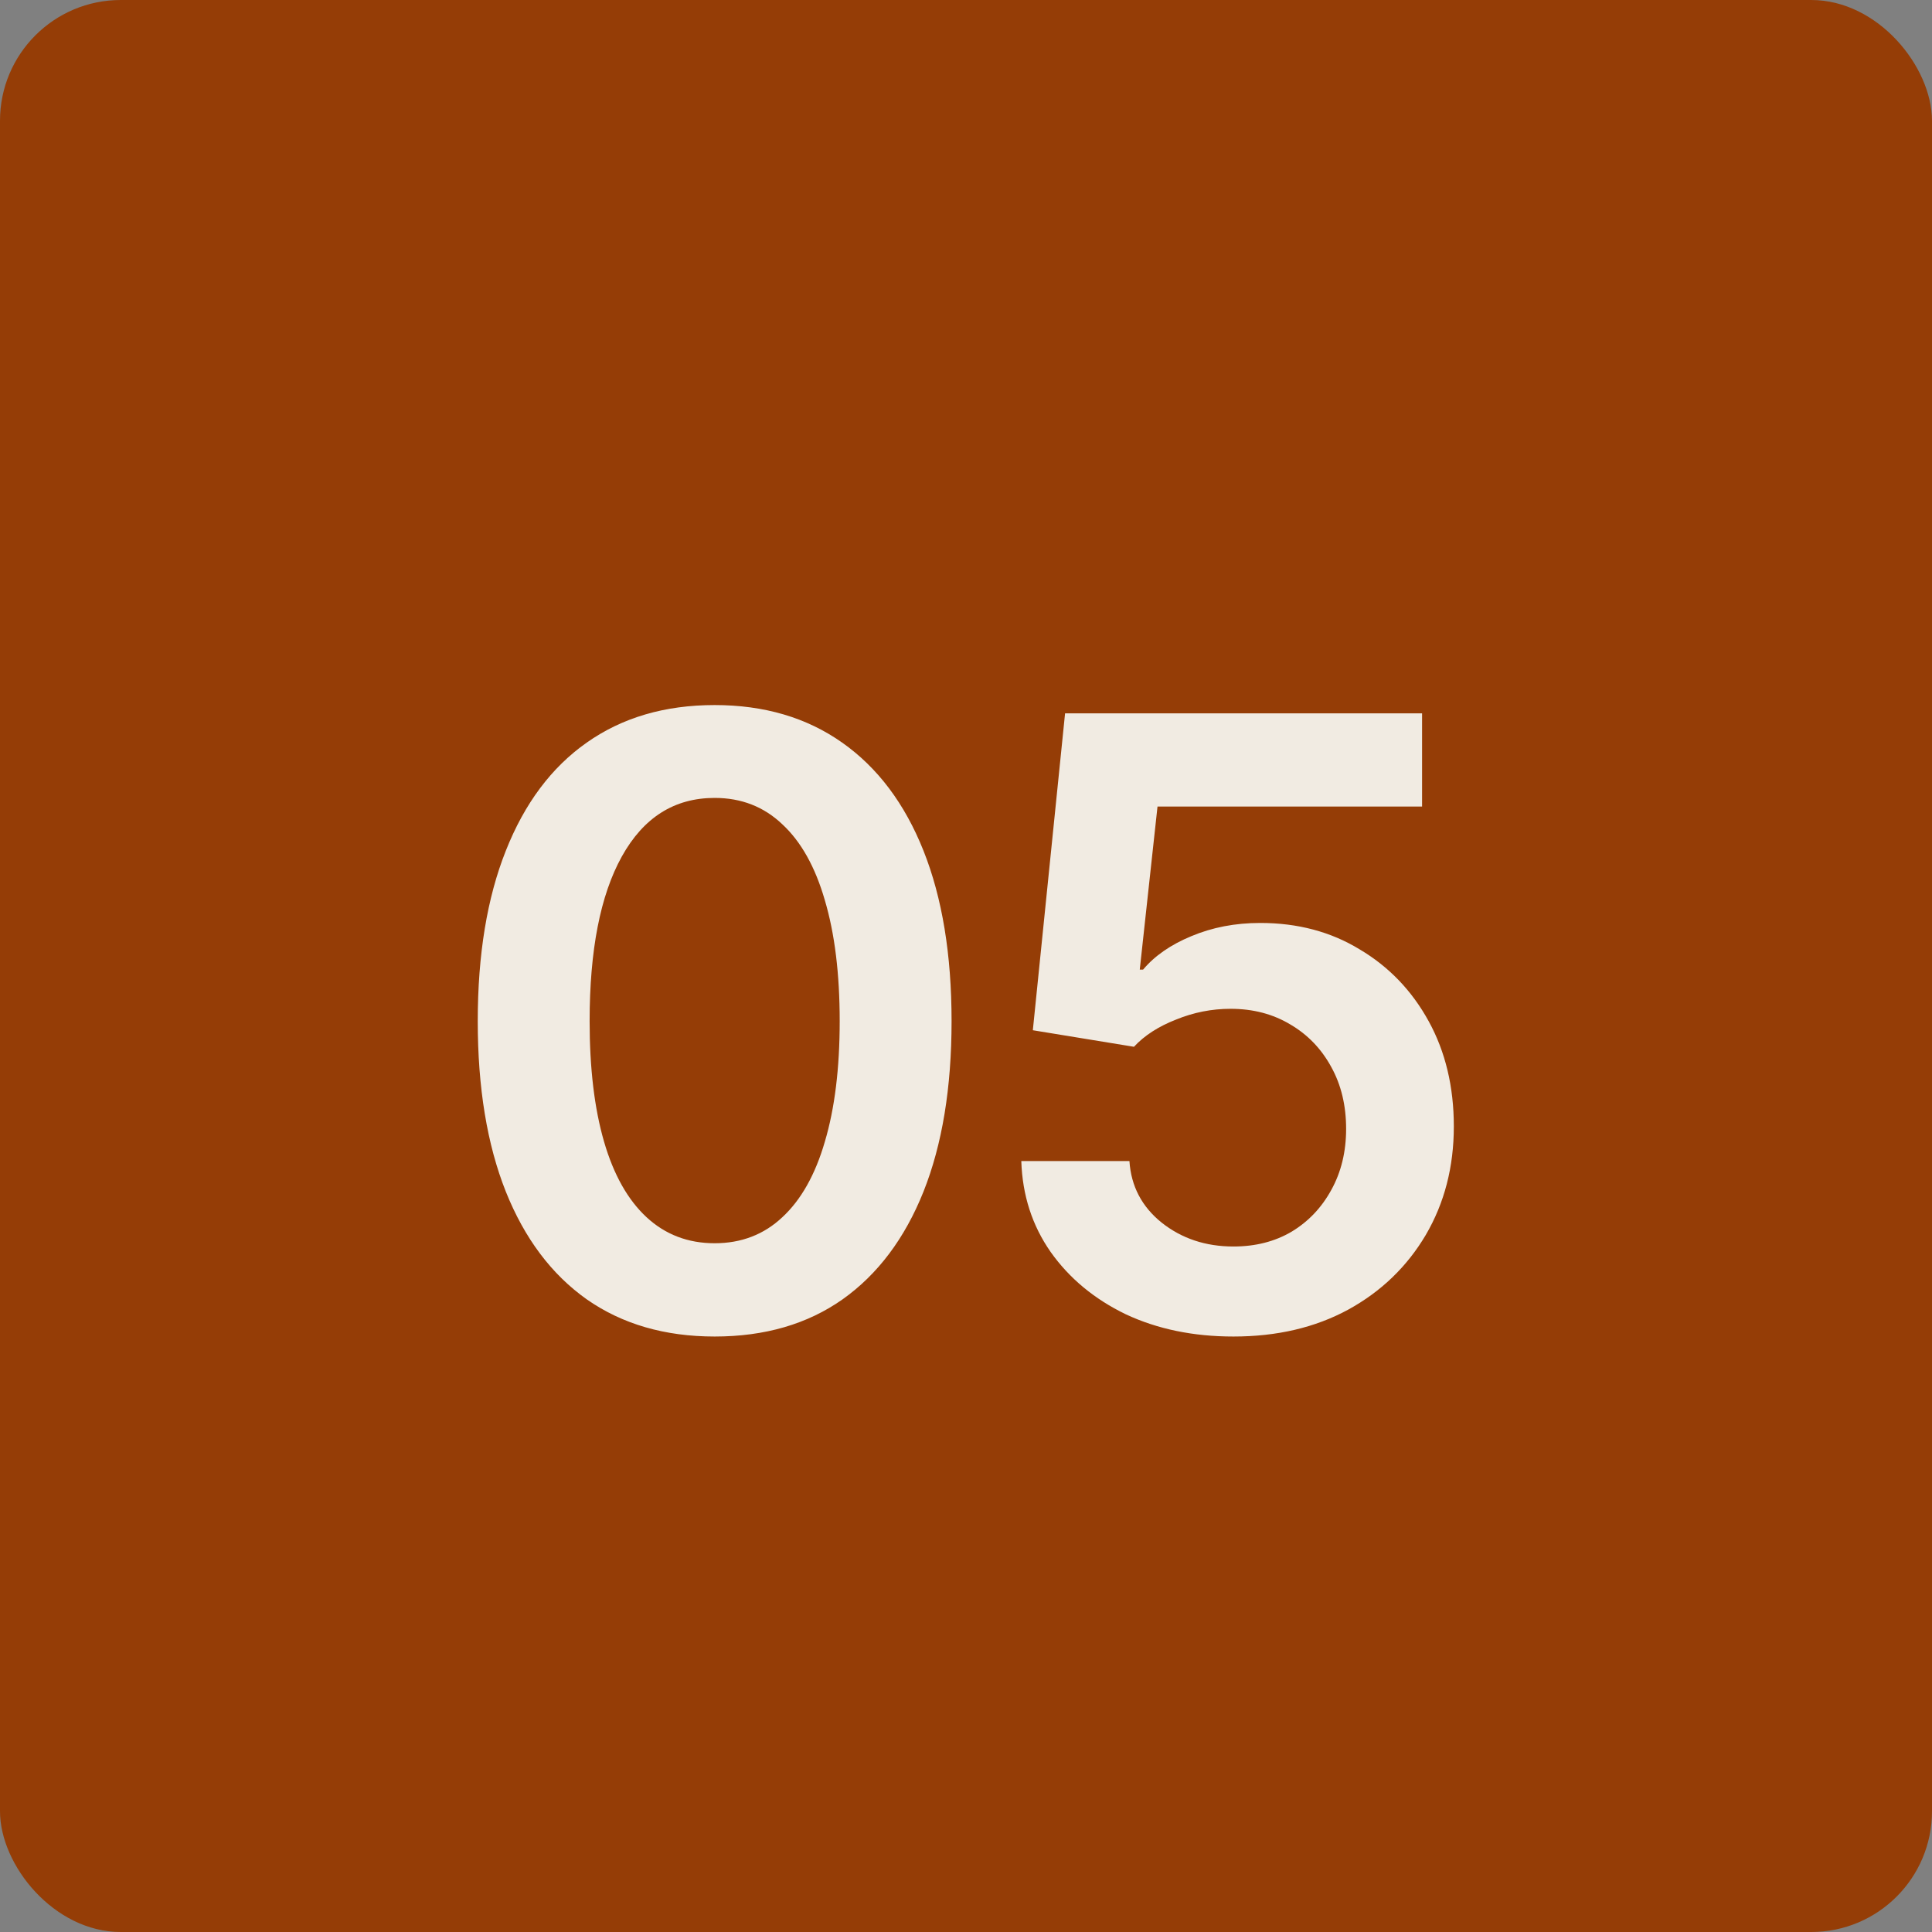 <?xml version="1.0" encoding="UTF-8"?> <svg xmlns="http://www.w3.org/2000/svg" width="32" height="32" viewBox="0 0 32 32" fill="none"><rect x="0" y="0" width="32" height="32" fill="#808080" stroke="none"/><rect width="32" height="32" rx="2" fill="#953D06"></rect><path d="M11.837 22.137C11.012 22.137 10.306 21.932 9.718 21.521C9.134 21.107 8.688 20.512 8.378 19.737C8.068 18.958 7.913 18.017 7.913 16.914C7.913 15.811 8.068 14.87 8.378 14.091C8.688 13.307 9.134 12.71 9.718 12.3C10.306 11.885 11.012 11.678 11.837 11.678C12.657 11.678 13.361 11.885 13.949 12.3C14.537 12.714 14.986 13.312 15.296 14.091C15.606 14.87 15.761 15.811 15.761 16.914C15.761 18.017 15.606 18.958 15.296 19.737C14.986 20.512 14.539 21.107 13.956 21.521C13.373 21.932 12.666 22.137 11.837 22.137ZM11.837 20.592C12.279 20.592 12.653 20.448 12.958 20.161C13.268 19.874 13.503 19.457 13.662 18.91C13.826 18.359 13.908 17.693 13.908 16.914C13.908 16.13 13.826 15.463 13.662 14.911C13.503 14.36 13.268 13.94 12.958 13.653C12.653 13.362 12.279 13.216 11.837 13.216C11.171 13.216 10.659 13.539 10.299 14.187C9.943 14.829 9.766 15.738 9.766 16.914C9.766 17.693 9.845 18.359 10.005 18.91C10.164 19.457 10.399 19.874 10.709 20.161C11.019 20.448 11.395 20.592 11.837 20.592ZM20.43 22.137C19.764 22.137 19.17 22.014 18.645 21.768C18.126 21.517 17.711 21.173 17.401 20.735C17.096 20.298 16.934 19.797 16.916 19.231H18.707C18.734 19.646 18.912 19.986 19.24 20.25C19.573 20.514 19.969 20.646 20.43 20.646C20.794 20.646 21.116 20.564 21.394 20.4C21.672 20.232 21.89 20.002 22.05 19.71C22.214 19.414 22.296 19.076 22.296 18.698C22.296 18.311 22.214 17.969 22.05 17.673C21.886 17.372 21.66 17.137 21.373 16.969C21.086 16.796 20.756 16.709 20.382 16.709C20.072 16.709 19.771 16.768 19.48 16.887C19.188 17.001 18.955 17.151 18.782 17.338L17.107 17.064L17.641 11.815H23.554V13.359H19.172L18.878 16.06H18.933C19.124 15.832 19.391 15.647 19.732 15.506C20.079 15.36 20.459 15.287 20.874 15.287C21.494 15.287 22.043 15.433 22.521 15.725C23.005 16.012 23.385 16.408 23.663 16.914C23.941 17.42 24.08 18.001 24.08 18.657C24.08 19.327 23.925 19.926 23.615 20.455C23.305 20.979 22.877 21.392 22.33 21.692C21.783 21.989 21.15 22.137 20.43 22.137Z" fill="#F1EBE2"></path></svg> 